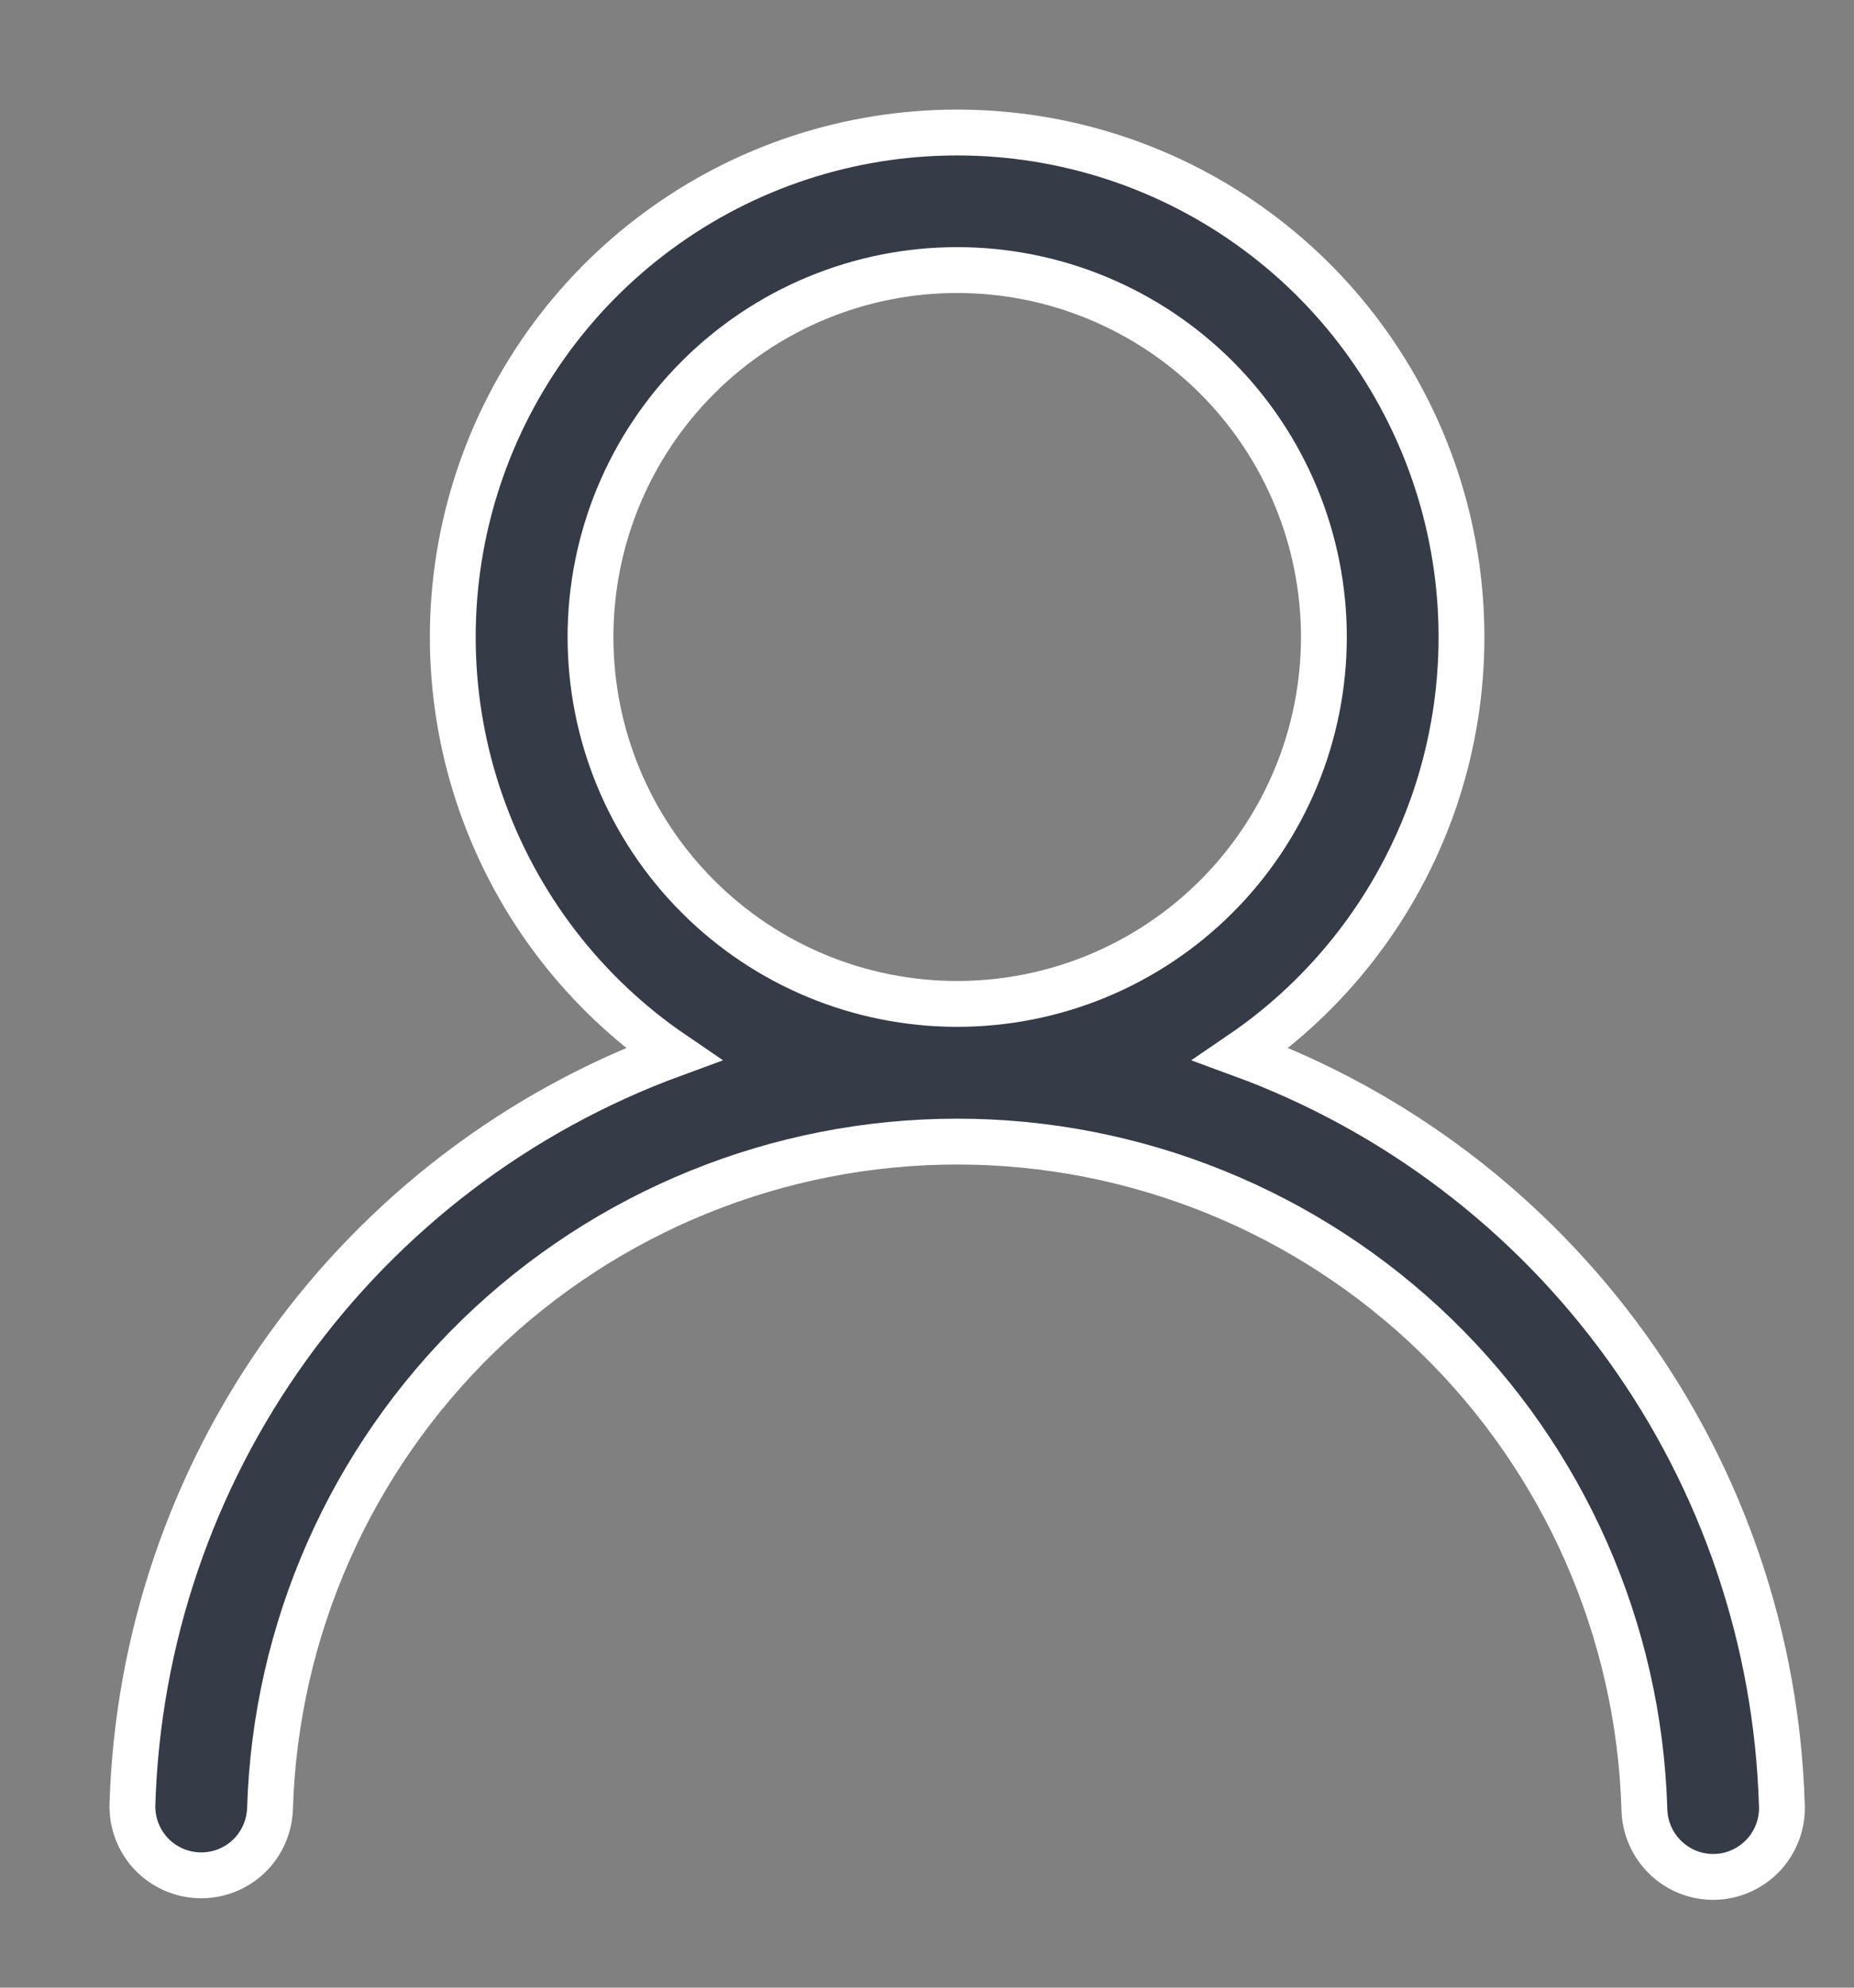 <?xml version="1.0" encoding="UTF-8"?> <svg xmlns="http://www.w3.org/2000/svg" width="14" height="15" viewBox="0 0 14 15" fill="none"><rect x="0" y="0" width="14" height="15" fill="#808080" stroke="none"/> <path d="M7.228 1C8.042 1 8.835 1.26 9.49 1.744C10.145 2.227 10.627 2.908 10.867 3.686C11.107 4.464 11.091 5.299 10.822 6.067C10.552 6.835 10.044 7.497 9.371 7.955C10.539 8.383 11.552 9.152 12.28 10.161C13.008 11.17 13.417 12.374 13.455 13.618C13.459 13.687 13.448 13.756 13.425 13.821C13.401 13.886 13.365 13.946 13.318 13.997C13.271 14.047 13.215 14.088 13.152 14.117C13.089 14.146 13.021 14.162 12.952 14.164C12.883 14.166 12.814 14.154 12.749 14.129C12.685 14.104 12.626 14.066 12.576 14.018C12.527 13.97 12.487 13.913 12.46 13.85C12.432 13.786 12.418 13.718 12.417 13.649C12.376 12.3 11.811 11.02 10.843 10.08C9.874 9.141 8.577 8.615 7.228 8.615C5.878 8.615 4.582 9.141 3.613 10.08C2.645 11.02 2.08 12.3 2.039 13.649C2.034 13.786 1.976 13.917 1.876 14.011C1.775 14.106 1.642 14.156 1.504 14.152C1.366 14.148 1.236 14.089 1.141 13.989C1.047 13.889 0.996 13.755 1 13.617C1.038 12.374 1.447 11.17 2.175 10.161C2.903 9.152 3.916 8.383 5.084 7.955C4.411 7.497 3.903 6.835 3.634 6.067C3.364 5.299 3.348 4.464 3.588 3.686C3.828 2.908 4.311 2.227 4.966 1.744C5.621 1.26 6.413 1 7.228 1ZM4.459 4.807C4.459 5.542 4.75 6.246 5.27 6.765C5.789 7.285 6.493 7.576 7.228 7.576C7.962 7.576 8.666 7.285 9.186 6.765C9.705 6.246 9.997 5.542 9.997 4.807C9.997 4.073 9.705 3.369 9.186 2.849C8.666 2.33 7.962 2.038 7.228 2.038C6.493 2.038 5.789 2.33 5.27 2.849C4.75 3.369 4.459 4.073 4.459 4.807Z" fill="#363B48" stroke="white" stroke-width="0.346"></path> </svg> 